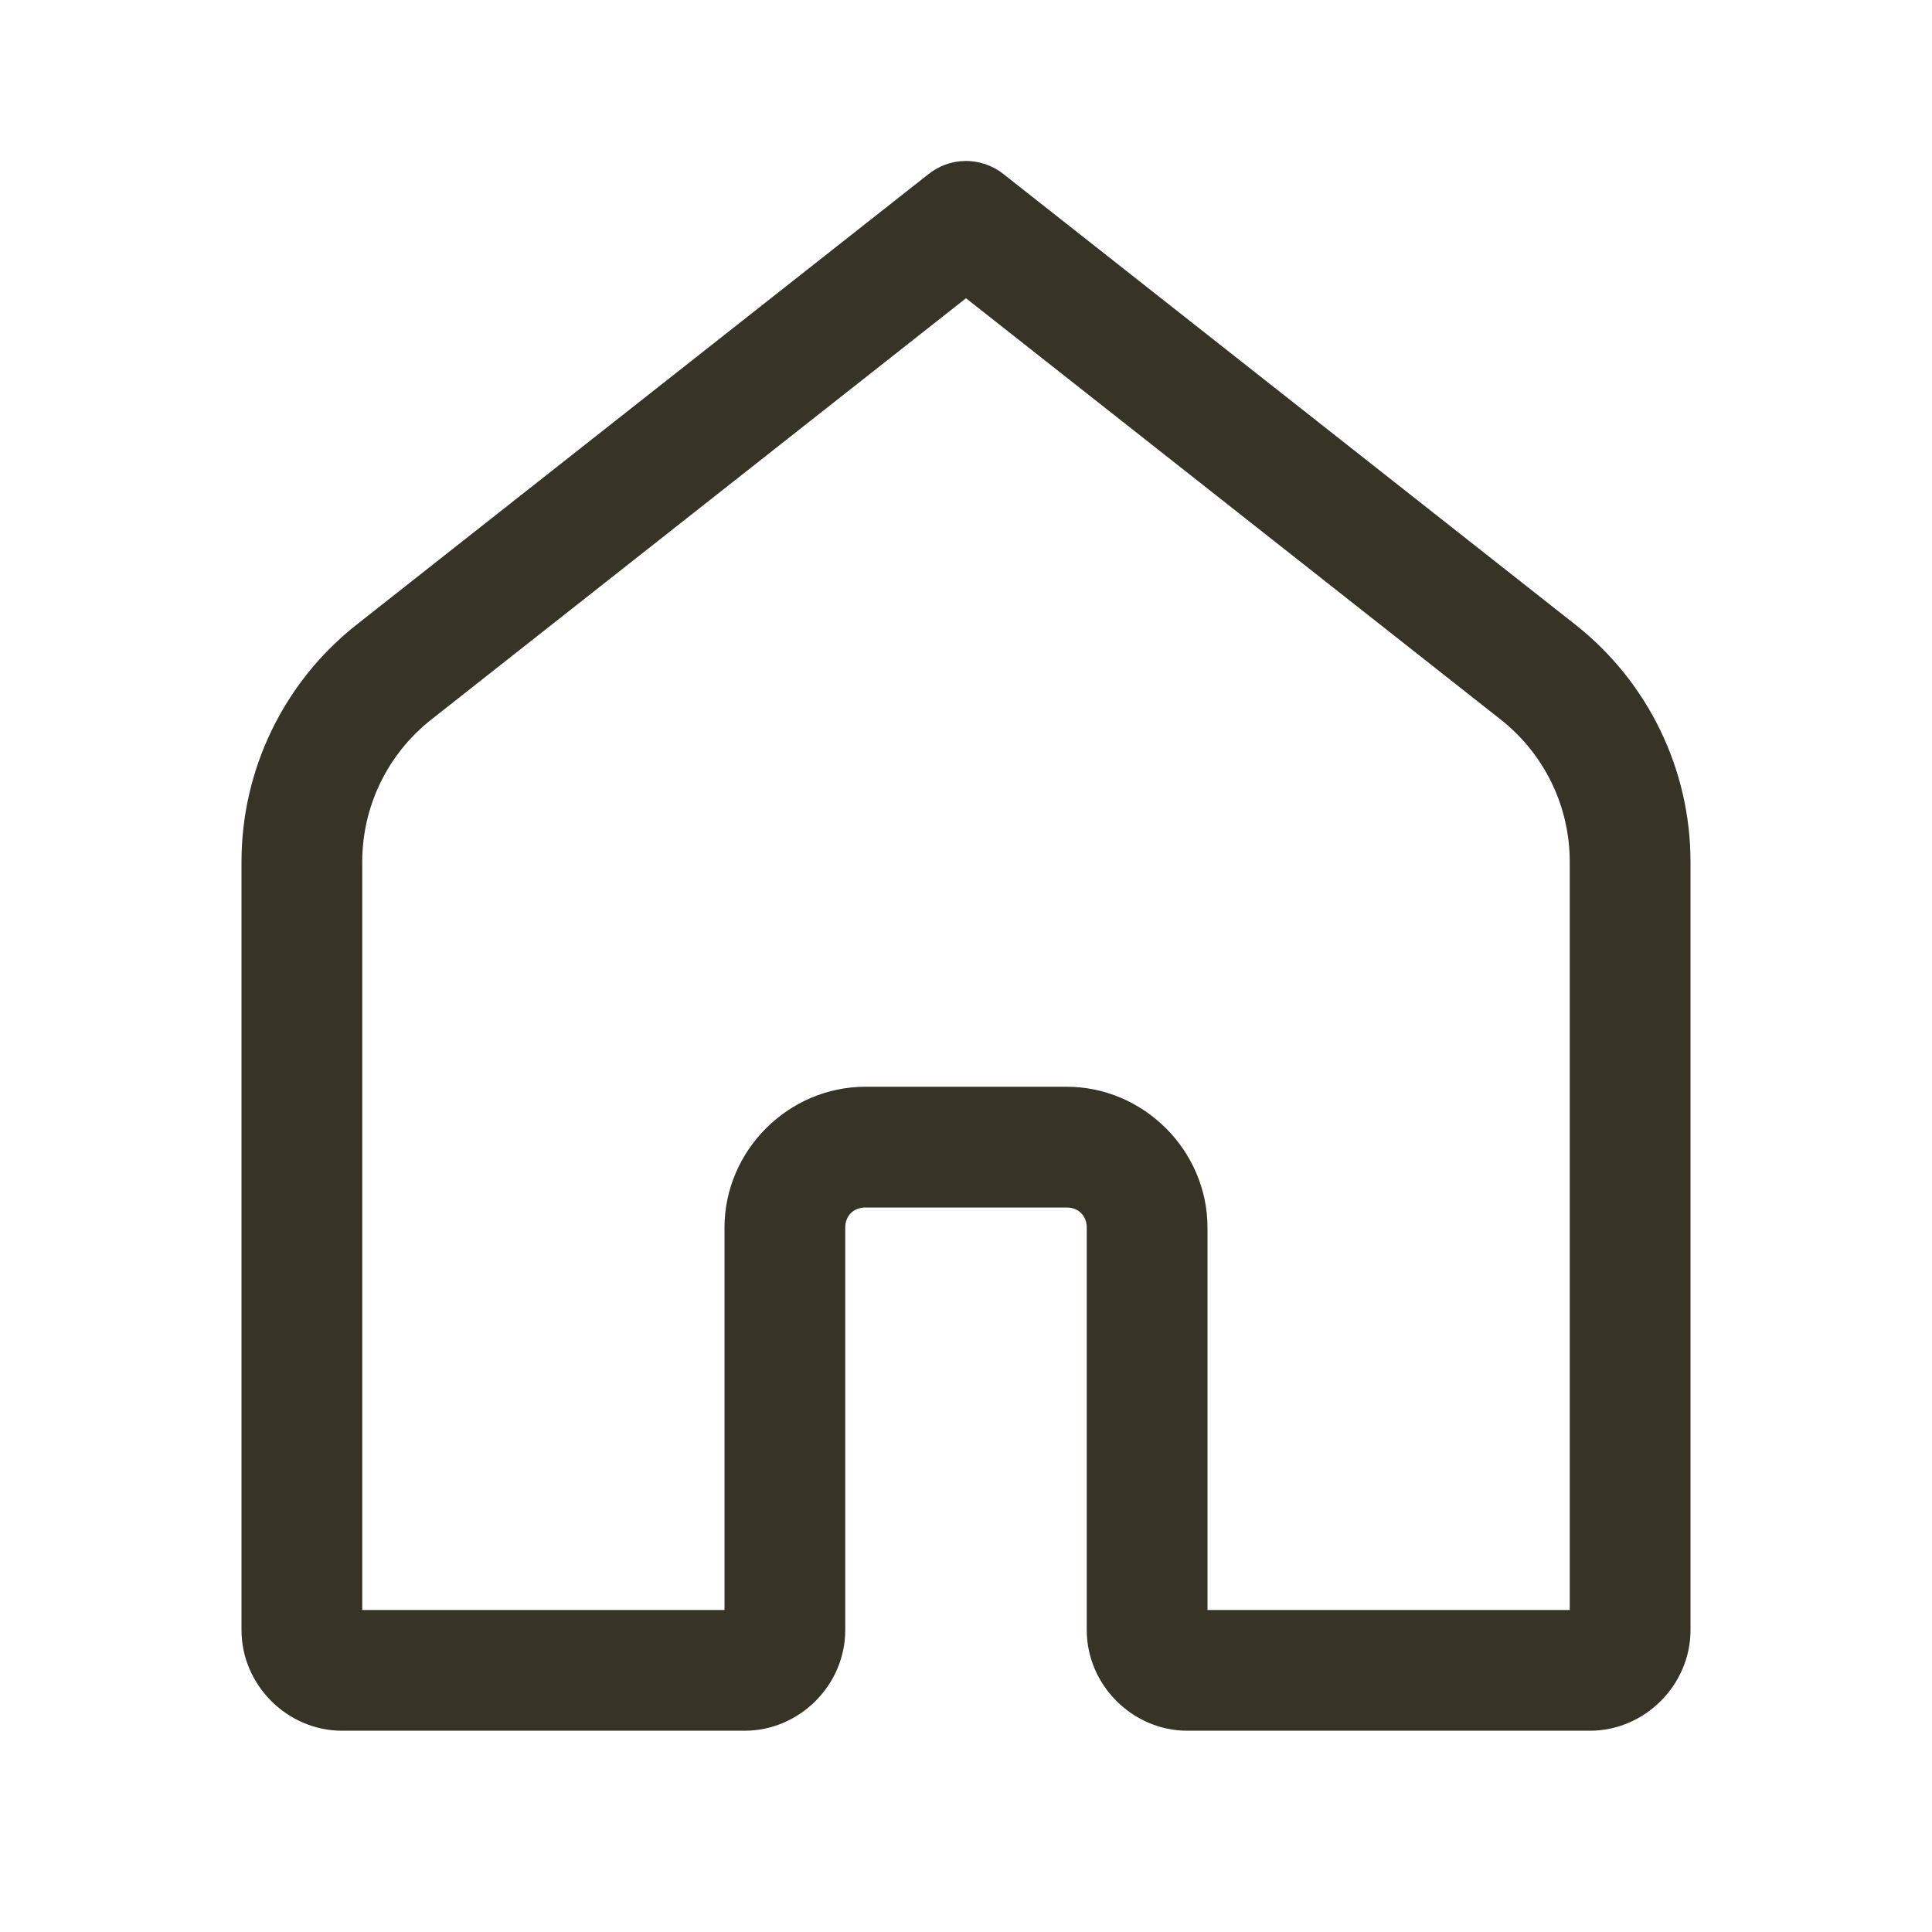<svg xmlns="http://www.w3.org/2000/svg" width="40" height="40" viewBox="0 0 40 40" fill="none"><path d="M19.959 3.333C19.693 3.342 19.436 3.437 19.227 3.602L7.383 12.933C5.88 14.118 5 15.928 5 17.842V33.75C5 34.886 5.947 35.833 7.083 35.833H15.417C16.553 35.833 17.5 34.886 17.5 33.75V25.417C17.5 25.171 17.671 25 17.917 25H22.083C22.329 25 22.5 25.171 22.5 25.417V33.75C22.5 34.886 23.447 35.833 24.583 35.833H32.917C34.053 35.833 35 34.886 35 33.75V17.842C35 15.928 34.12 14.118 32.617 12.933L20.773 3.602C20.542 3.419 20.254 3.324 19.959 3.333ZM20 6.175L31.071 14.898C31.974 15.61 32.5 16.692 32.5 17.842V33.333H25V25.417C25 23.821 23.679 22.5 22.083 22.5H17.917C16.321 22.5 15 23.821 15 25.417V33.333H7.5V17.842C7.5 16.692 8.026 15.61 8.929 14.898L20 6.175Z" fill="#373327"></path></svg>